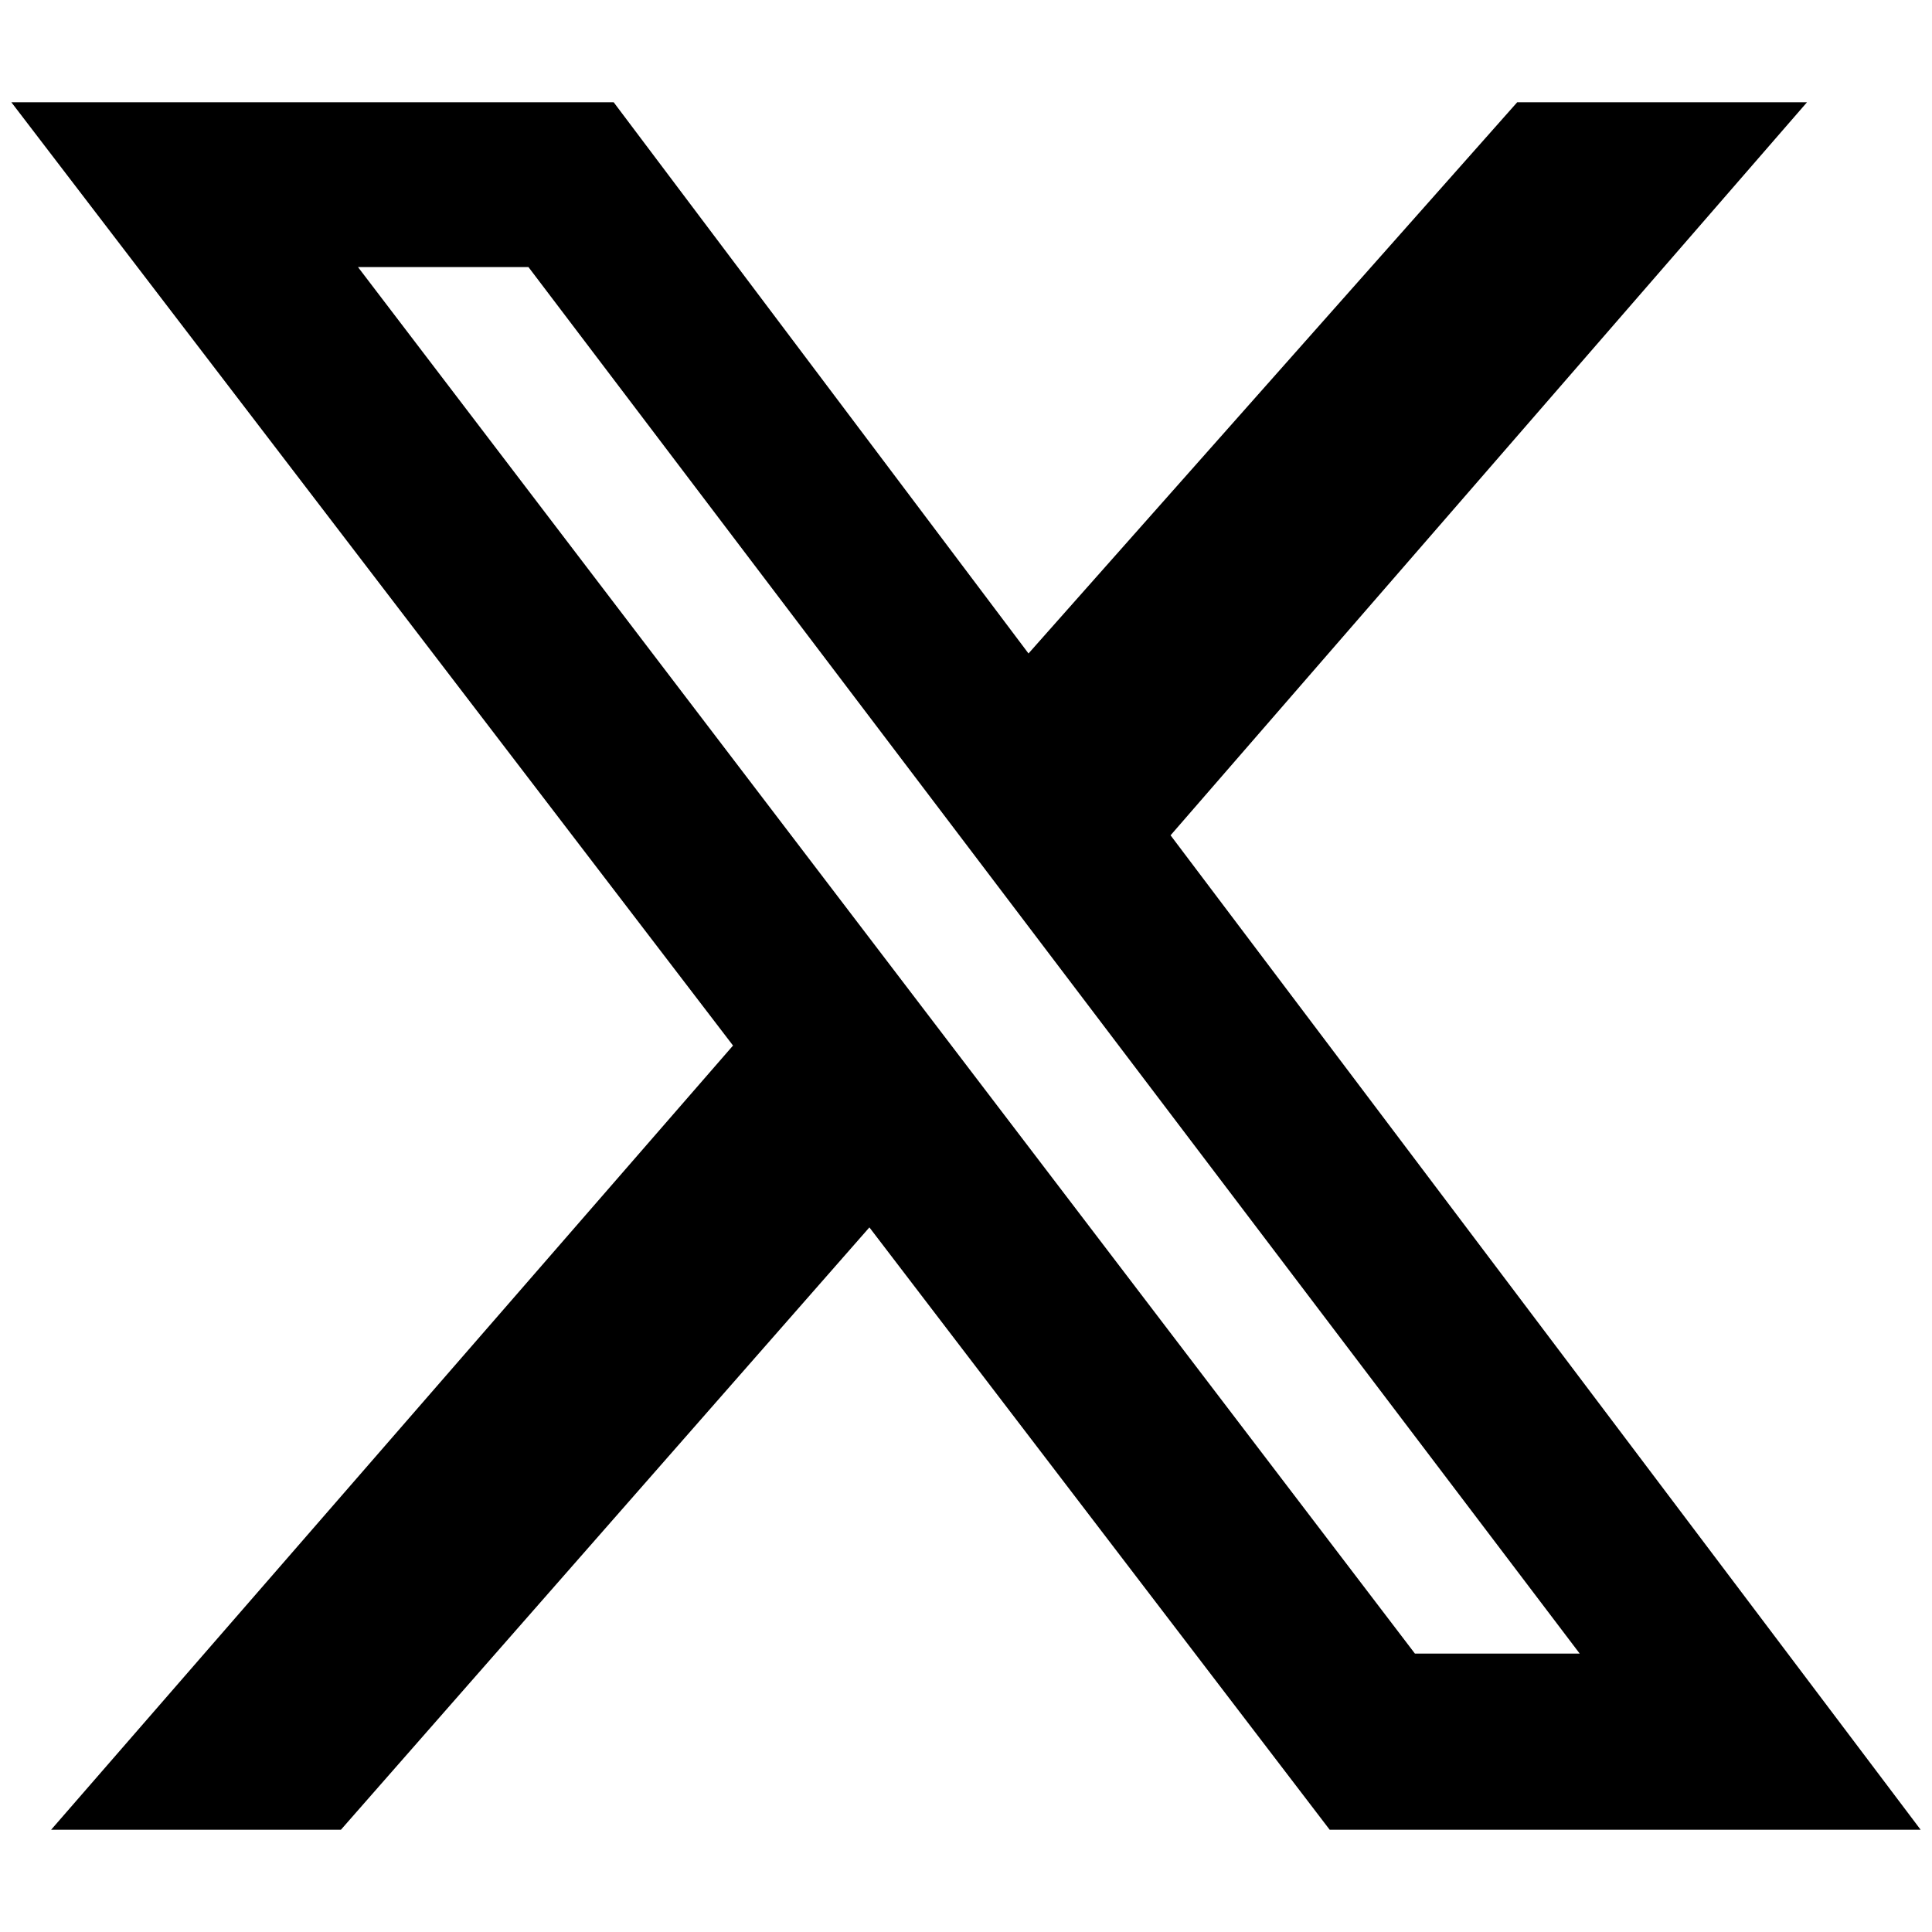 <?xml version="1.0" encoding="utf-8"?>
<!-- Generator: Adobe Illustrator 28.3.0, SVG Export Plug-In . SVG Version: 6.00 Build 0)  -->
<svg version="1.1" id="レイヤー_1" xmlns="http://www.w3.org/2000/svg" xmlns:xlink="http://www.w3.org/1999/xlink" x="0px"
	 y="0px" viewBox="0 0 34 34" style="enable-background:new 0 0 34 34;" xml:space="preserve">
<path d="M26.7,1.8h5.1L20.6,14.7l13.2,17.5H23.4l-8.1-10.6L6,32.2H0.9l12-13.8L0.2,1.8h10.6l7.3,9.7L26.7,1.8z M24.9,29.1h2.9
	L9.3,4.7H6.3L24.9,29.1z"/>
</svg>
